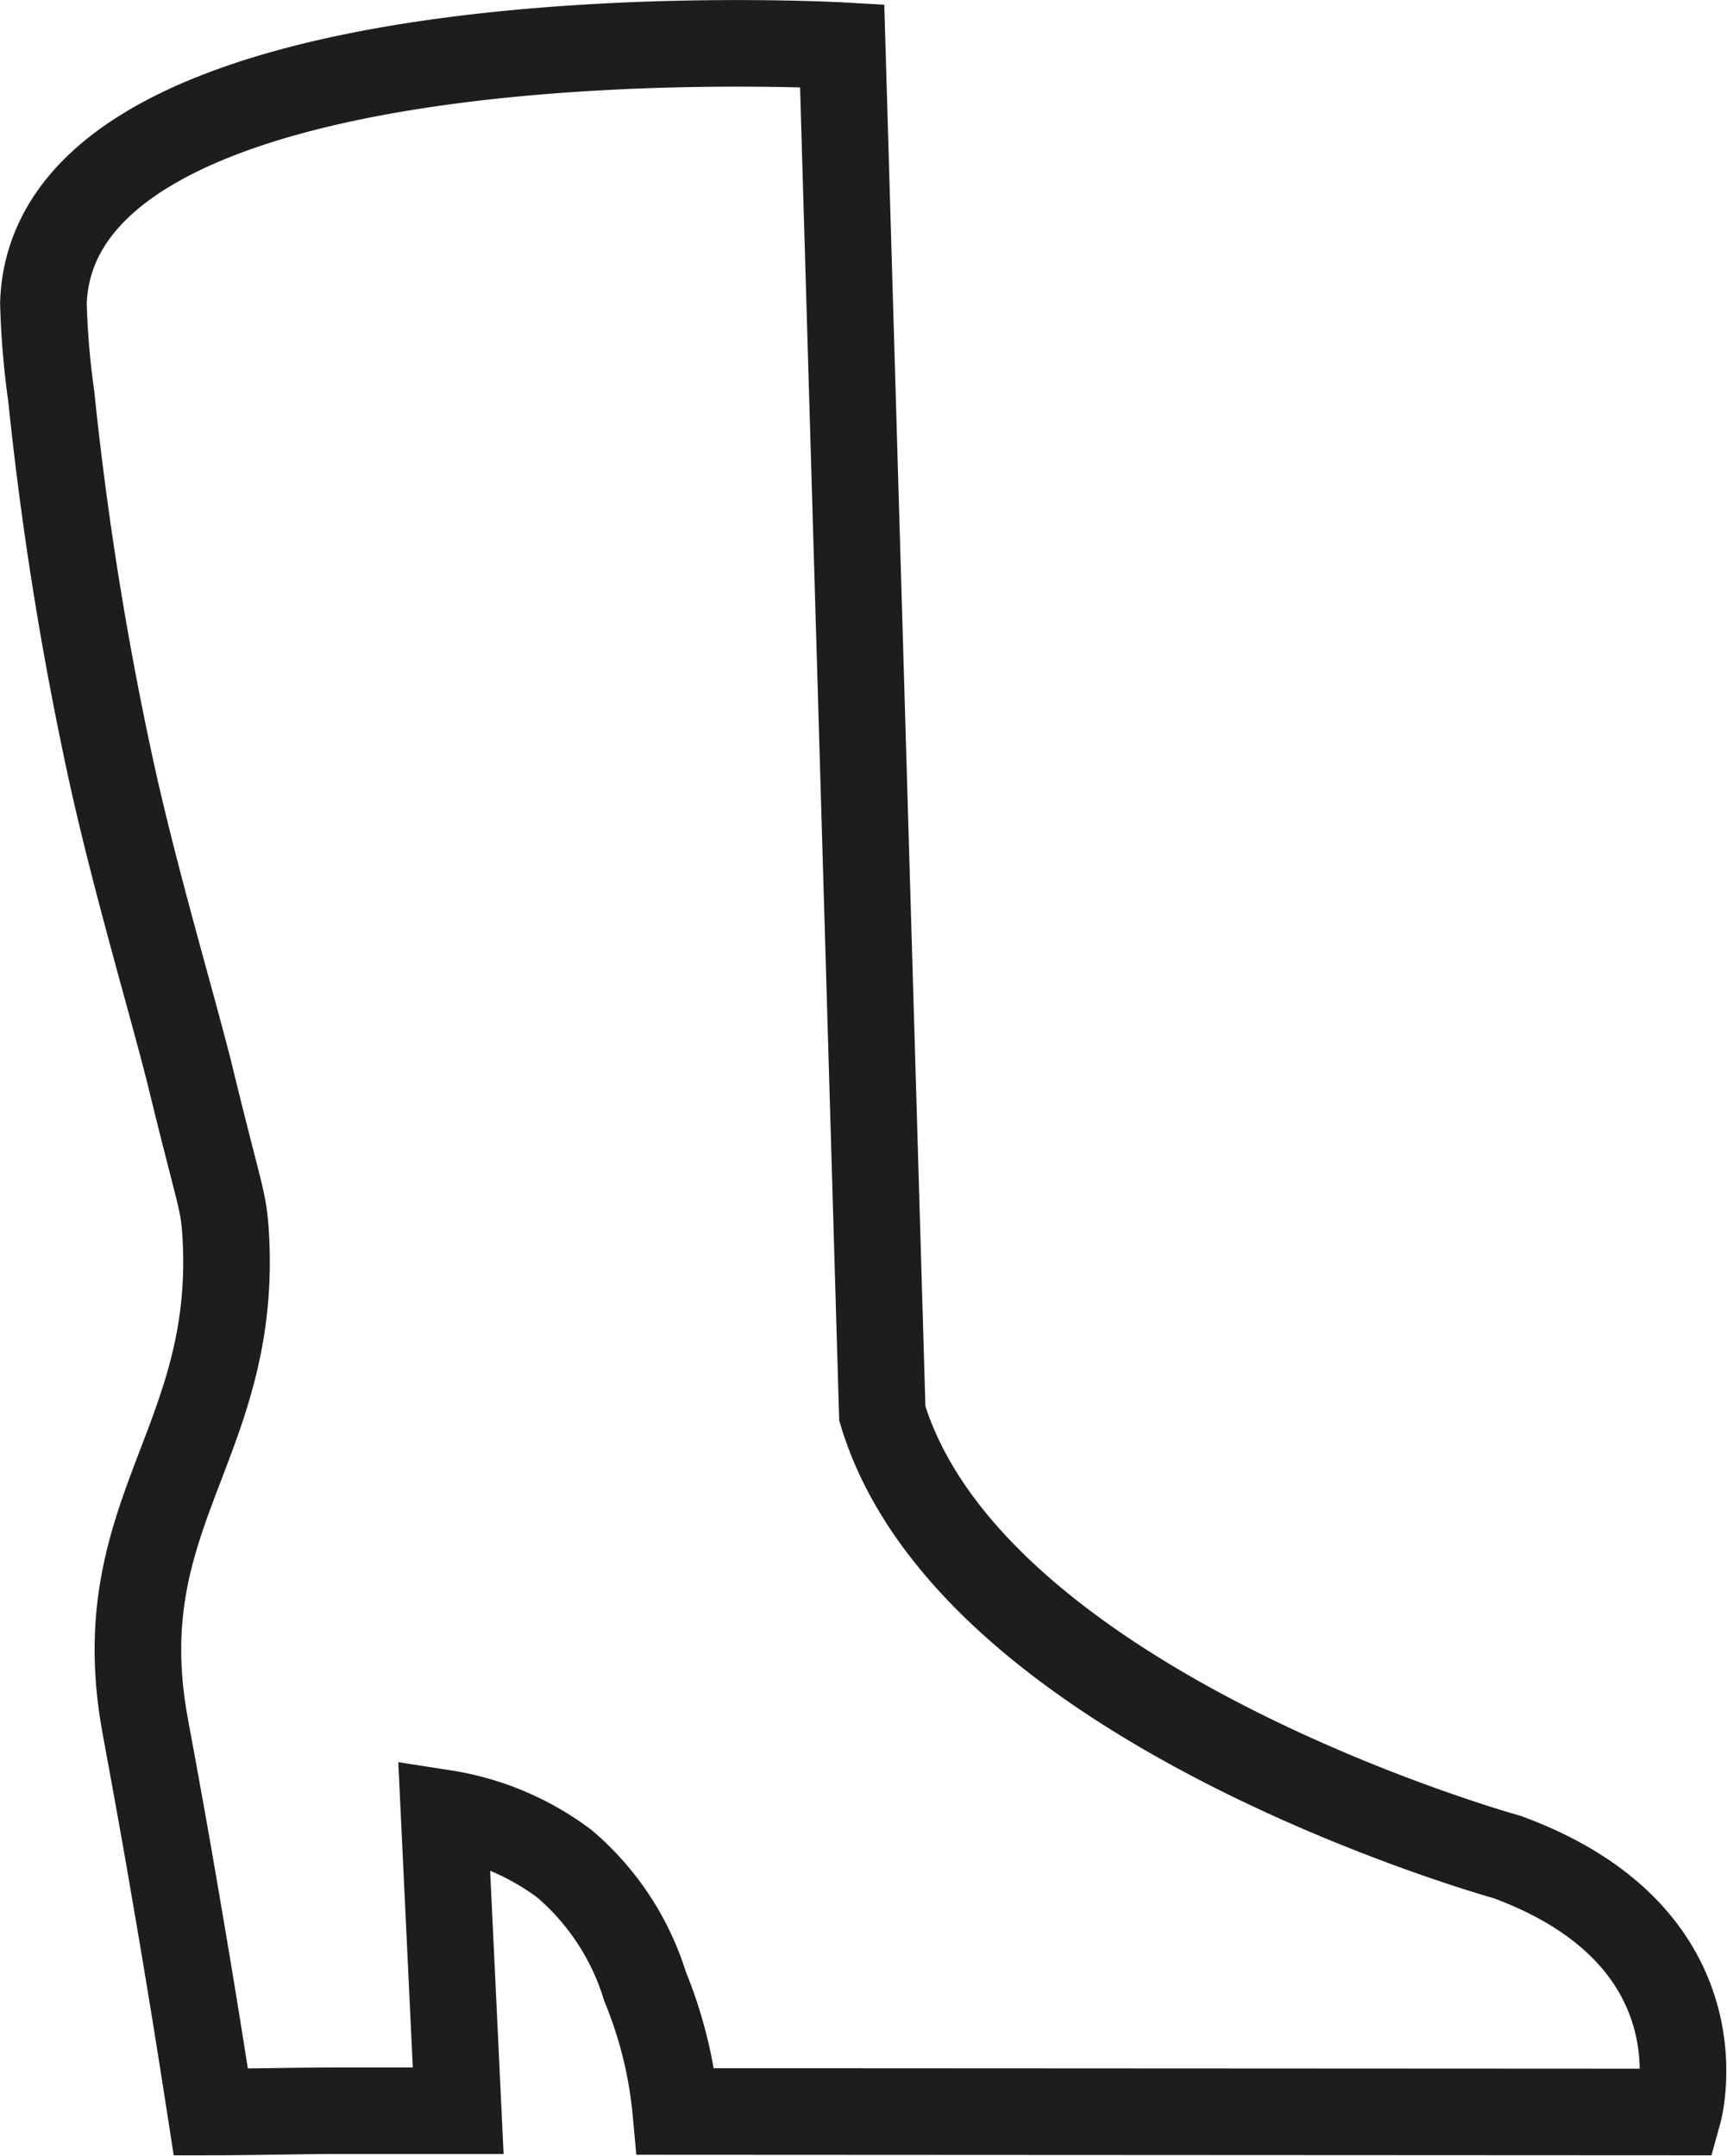 <svg id="Capa_1" data-name="Capa 1" xmlns="http://www.w3.org/2000/svg" viewBox="0 0 68.41 85.4"><defs><style>.cls-1{fill:none;stroke:#1d1d1b;stroke-miterlimit:10;stroke-width:3.43px;}</style></defs><path id="botas" class="cls-1" d="M47.28,89.88,87,89.9S88.91,83,80.21,79.8c0,0-21.22-5.87-24.75-17.57L53.87,8.05S22.67,6.28,22.23,18.23a32,32,0,0,0,.31,3.7A134.42,134.42,0,0,0,25,37.16c.95,4.23,2.29,8.72,3,11.53,1.23,5.05,1.34,5,1.44,6.3C30,63.3,24.8,66.08,26.22,74.37c.13.76.58,3.07,1.27,7.12.65,3.78,1.06,6.41,1.37,8.41,1.69,0,3.41-.05,5.16-.05,1.57,0,3.11,0,4.64,0L38.1,78.06a10.7,10.7,0,0,1,4.76,2,10.39,10.39,0,0,1,3.2,4.86A17.17,17.17,0,0,1,47.28,89.88Z" transform="translate(-20.51 -6.24)"/></svg>